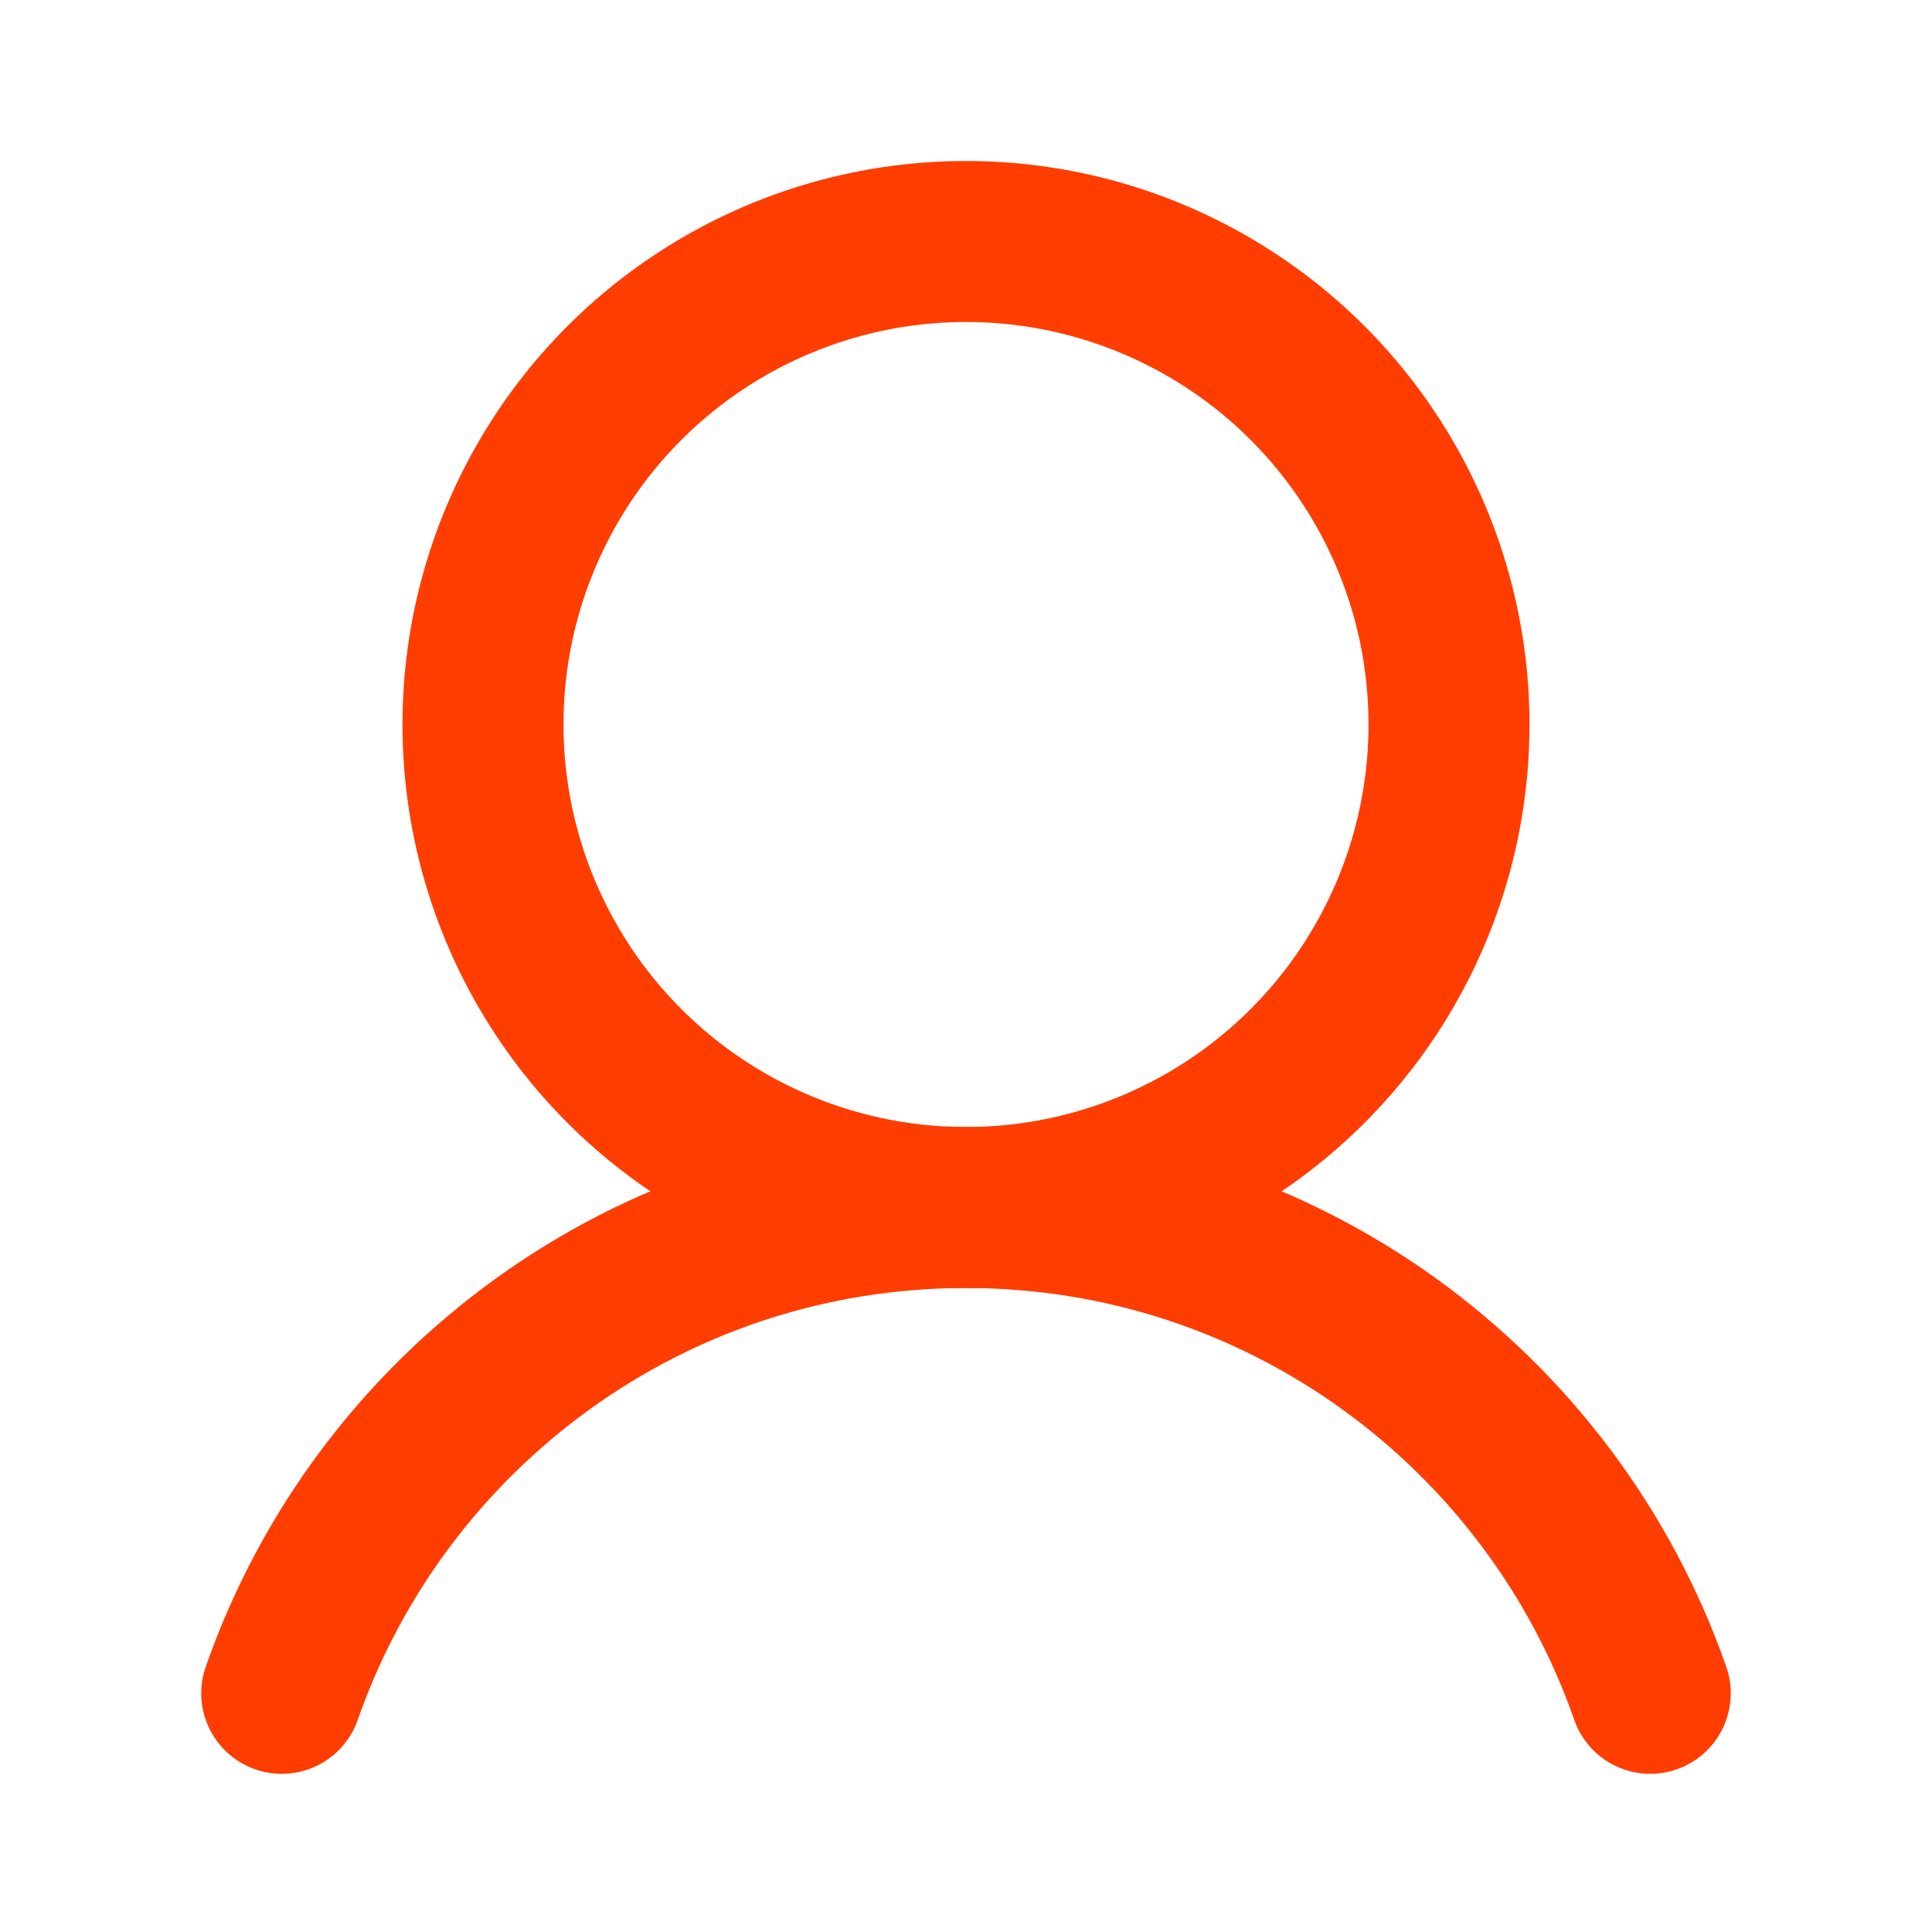 <svg width="24" height="24" viewBox="0 0 24 24" fill="none" xmlns="http://www.w3.org/2000/svg">
<circle cx="12" cy="9" r="6" stroke="#FF3D00" stroke-width="2"/>
<path d="M3.5 21.035C4.726 17.521 8.068 15 12 15C15.931 15 19.274 17.521 20.5 21.035" stroke="#FF3D00" stroke-width="2" stroke-linecap="round"/>
</svg>
